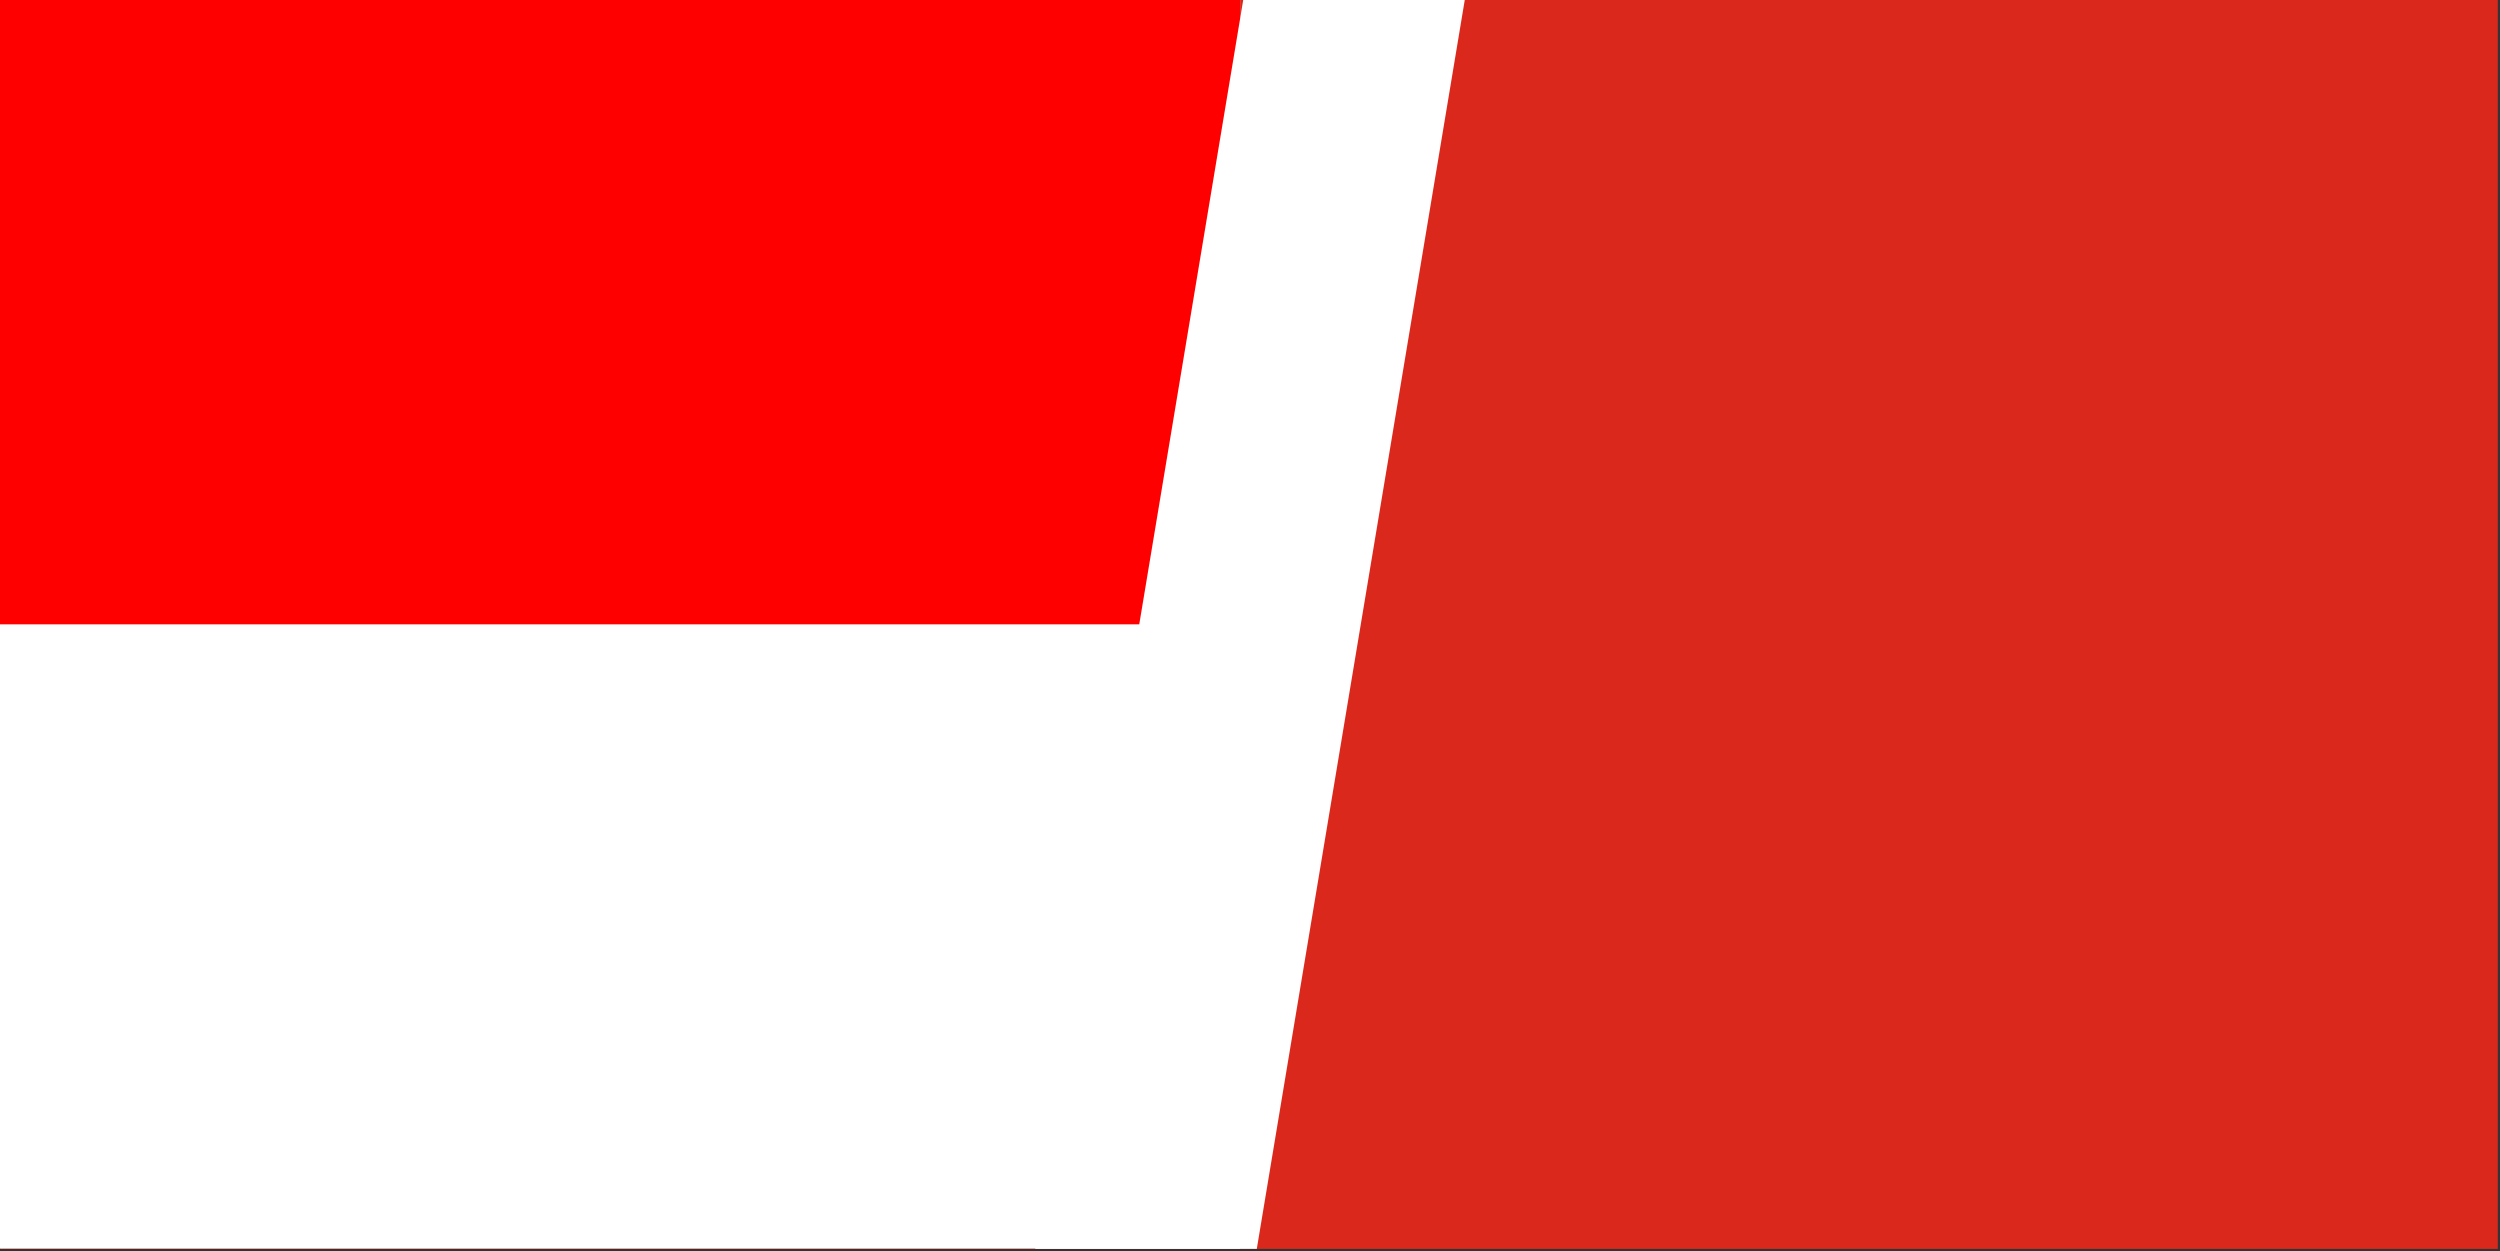 <svg width="1135" height="568" xmlns="http://www.w3.org/2000/svg" xmlns:xlink="http://www.w3.org/1999/xlink" overflow="hidden"><rect width="100%" height="100%" fill="#333333" stroke="none"/><defs><clipPath id="clip0"><rect x="1844" y="2188" width="563" height="567"/></clipPath><clipPath id="clip1"><rect x="1844" y="2188" width="563" height="567"/></clipPath></defs><g transform="translate(-1844 -2188)"><g><g><g><path d="M1844 2188 2978 2188 2978 2755 1844 2755Z" fill="#DA291C"/><path d="M2411 2471.5 1844 2755 1844 2188Z" fill="#FFC72C"/><path d="M2222 2471.5 1844 2755 1844 2188Z"/><path d="M1931.62 2385.15 2051.81 2518.8 1876.01 2481.32 2040.27 2408.31 1950.29 2563.92Z" fill="#FFFFFF"/></g></g></g><g clip-path="url(#clip0)"><g clip-path="url(#clip1)"><g><path d="M0 0 850.312 0 850.312 566.875 0 566.875Z" fill="#FFFFFF" transform="matrix(1 0 0 1 1844 2188)"/><path d="M0 0 850.312 0 850.312 283.437 0 283.437Z" fill="#FF0000" transform="matrix(1 0 0 1 1844 2188)"/></g></g></g><path d="M2314 2755 2408.42 2188 2509 2188 2414.58 2755Z" fill="#FFFFFF" fill-rule="evenodd"/></g></svg>